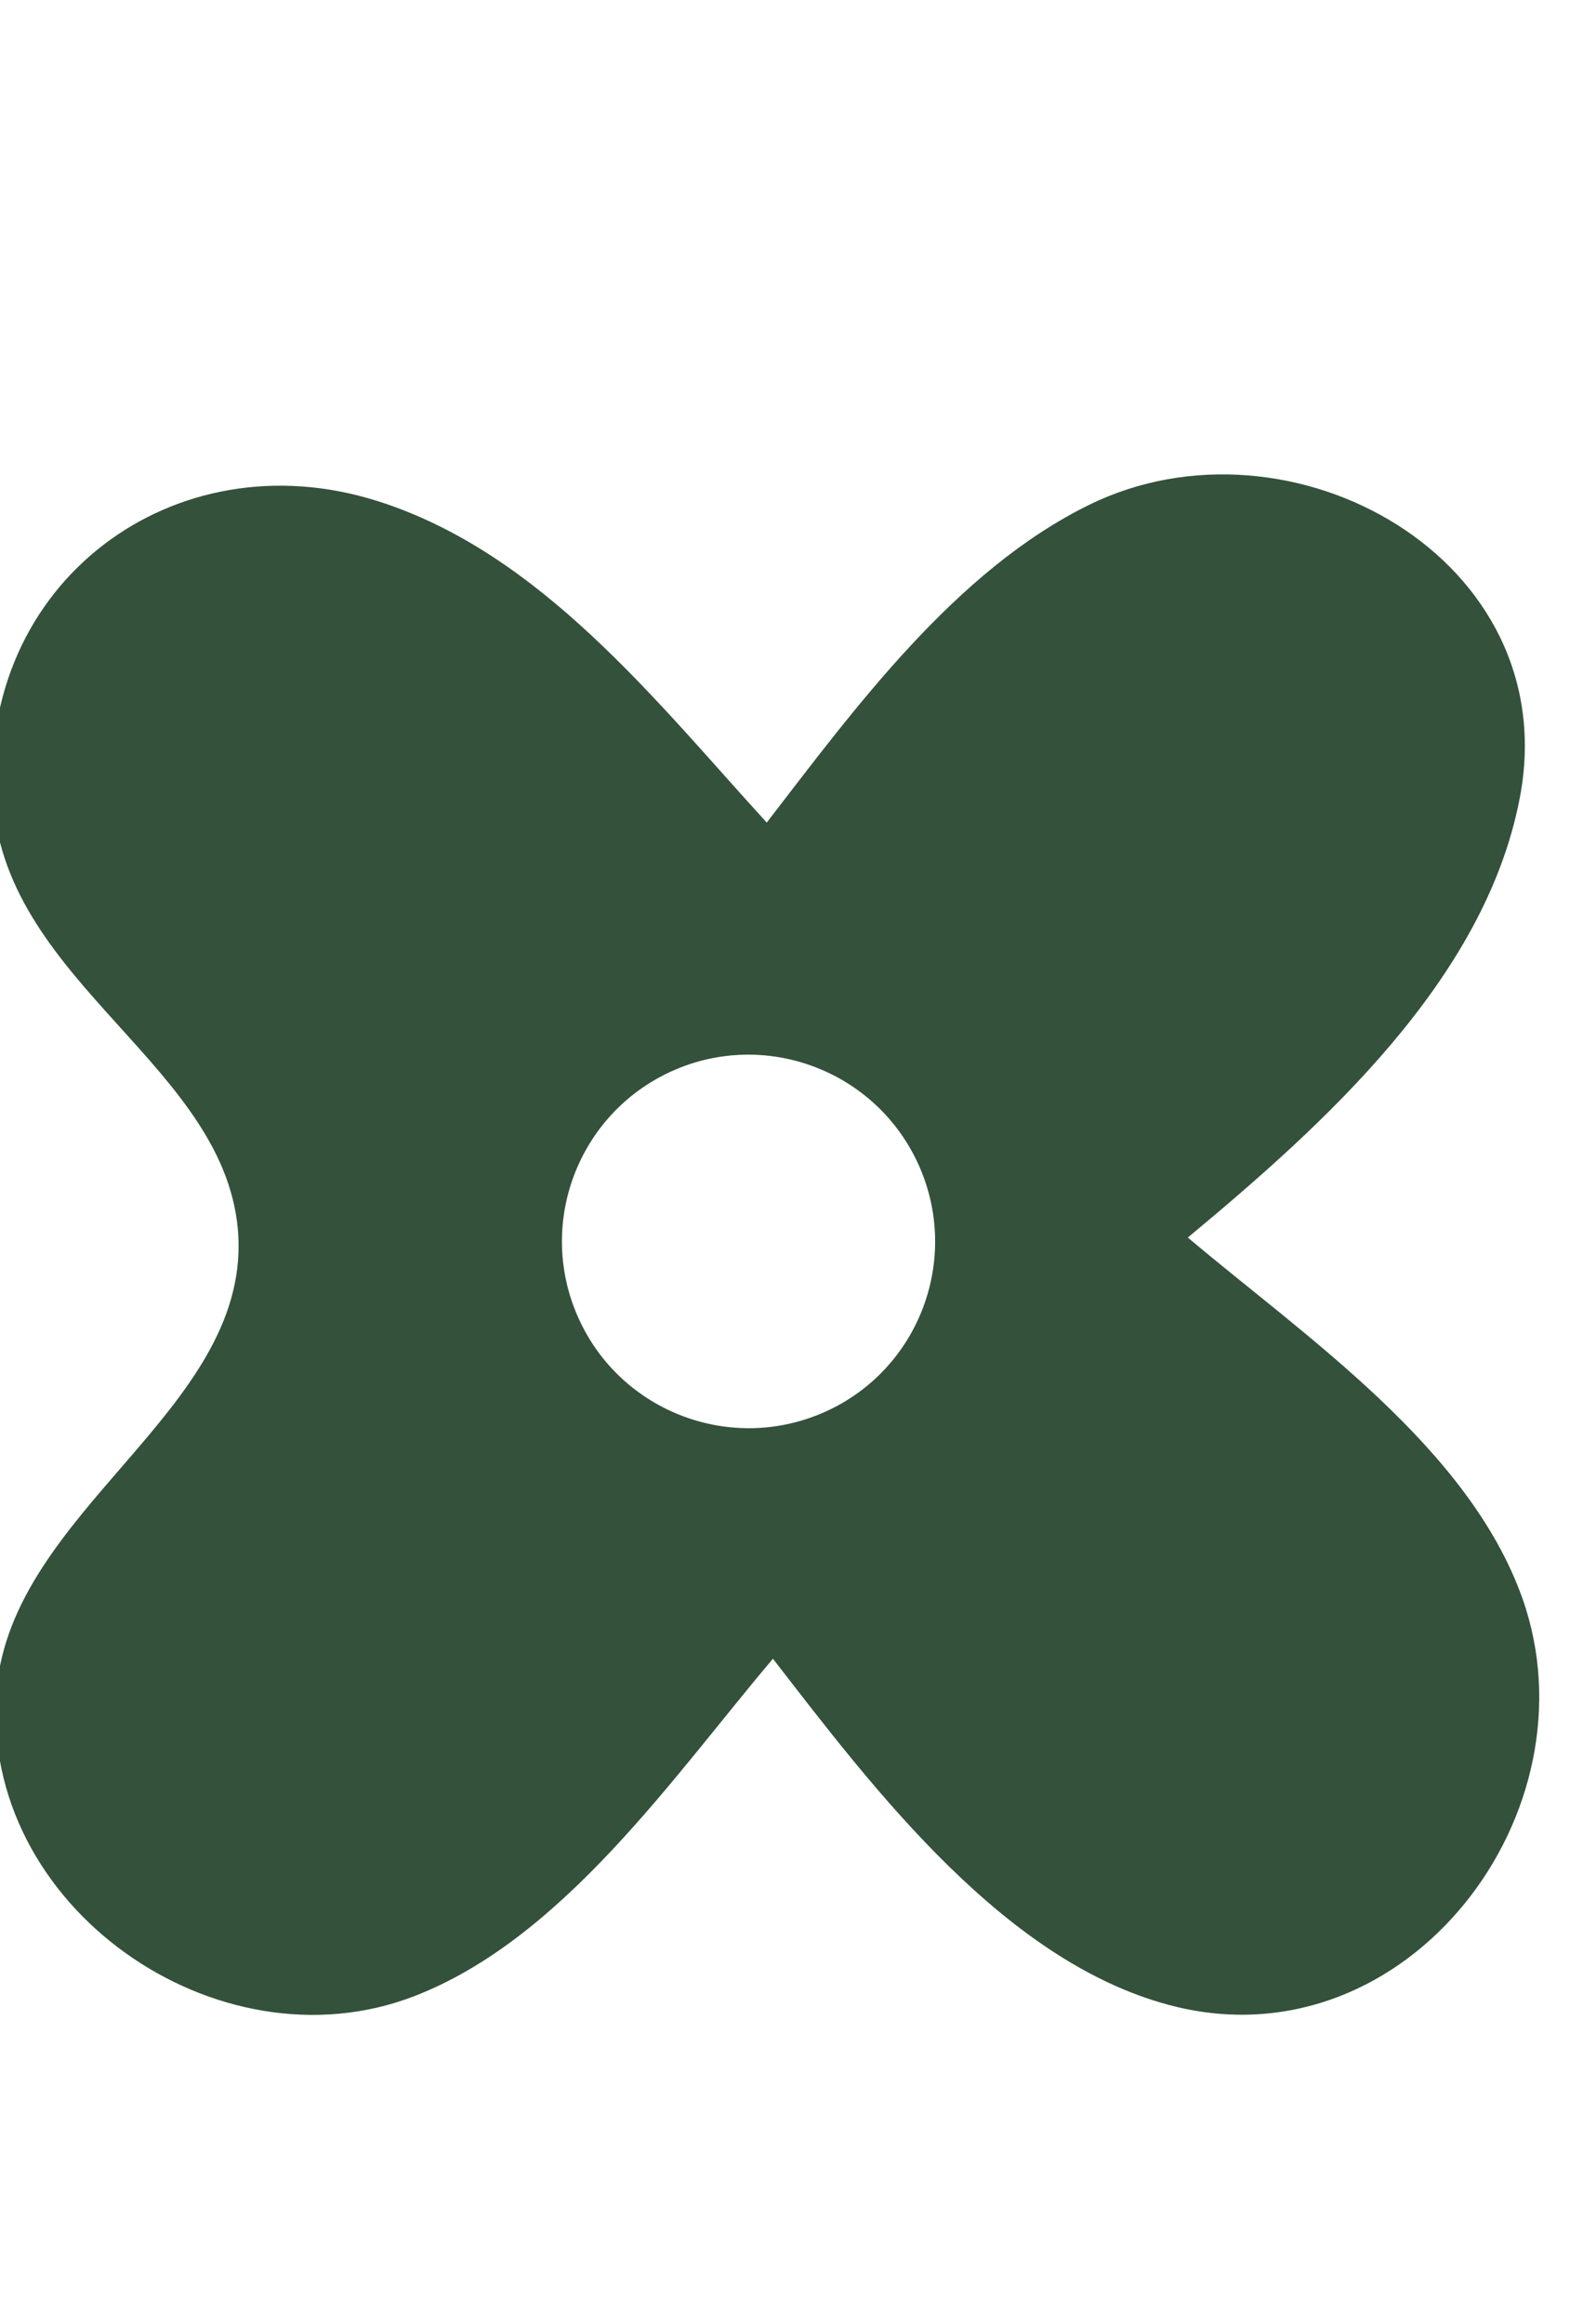 <?xml version="1.0" encoding="UTF-8" standalone="no" ?>
<!DOCTYPE svg PUBLIC "-//W3C//DTD SVG 1.1//EN"
	"http://www.w3.org/Graphics/SVG/1.1/DTD/svg11.dtd">
<svg
	width="25px"
	height="100%"
	viewBox="0 0 37 37"
	version="1.1"
	xmlns="http://www.w3.org/2000/svg"
	xmlns:xlink="http://www.w3.org/1999/xlink"
	xml:space="preserve"
	xmlns:serif="http://www.serif.com/"
	style="fill-rule:evenodd;clip-rule:evenodd;stroke-linejoin:round;stroke-miterlimit:2;">
    <g transform="matrix(1,0,0,1,-2206.56,-2958.39)">
        <g
			transform="matrix(0.911,-0.413,0.413,0.911,-1077.96,1207.12)">
            <path
				d="M2271.93,2985.49C2268.64,2987.05 2264.7,2989.46 2260.94,2989.24C2255.99,2988.95 2252.49,2983.08 2254.96,2978.62C2257.03,2974.9 2263.06,2975.07 2264.57,2971.22C2266.01,2967.51 2262.04,2963.58 2263.54,2959.51C2265.32,2954.68 2270.96,2953.43 2274.71,2956.81C2277.7,2959.5 2278.73,2963.8 2279.93,2967.49C2282.94,2965.89 2286.43,2963.92 2289.93,2963.81C2295.21,2963.64 2299.65,2969.61 2296.32,2974.3C2293.8,2977.86 2288.93,2979.39 2284.93,2980.49C2286.49,2983.77 2288.92,2987.72 2288.6,2991.49C2288.14,2996.8 2281.64,3000.33 2277.21,2996.89C2273.96,2994.36 2272.83,2989.28 2271.93,2985.49ZM2275.47,2971.9C2273.04,2971.9 2271.07,2973.87 2271.07,2976.3C2271.07,2978.73 2273.04,2980.7 2275.47,2980.7C2277.89,2980.7 2279.86,2978.73 2279.86,2976.3C2279.86,2973.87 2277.89,2971.9 2275.47,2971.9Z"
				style="fill:rgb(52,81,59);" />
        </g>
    </g>
</svg>
